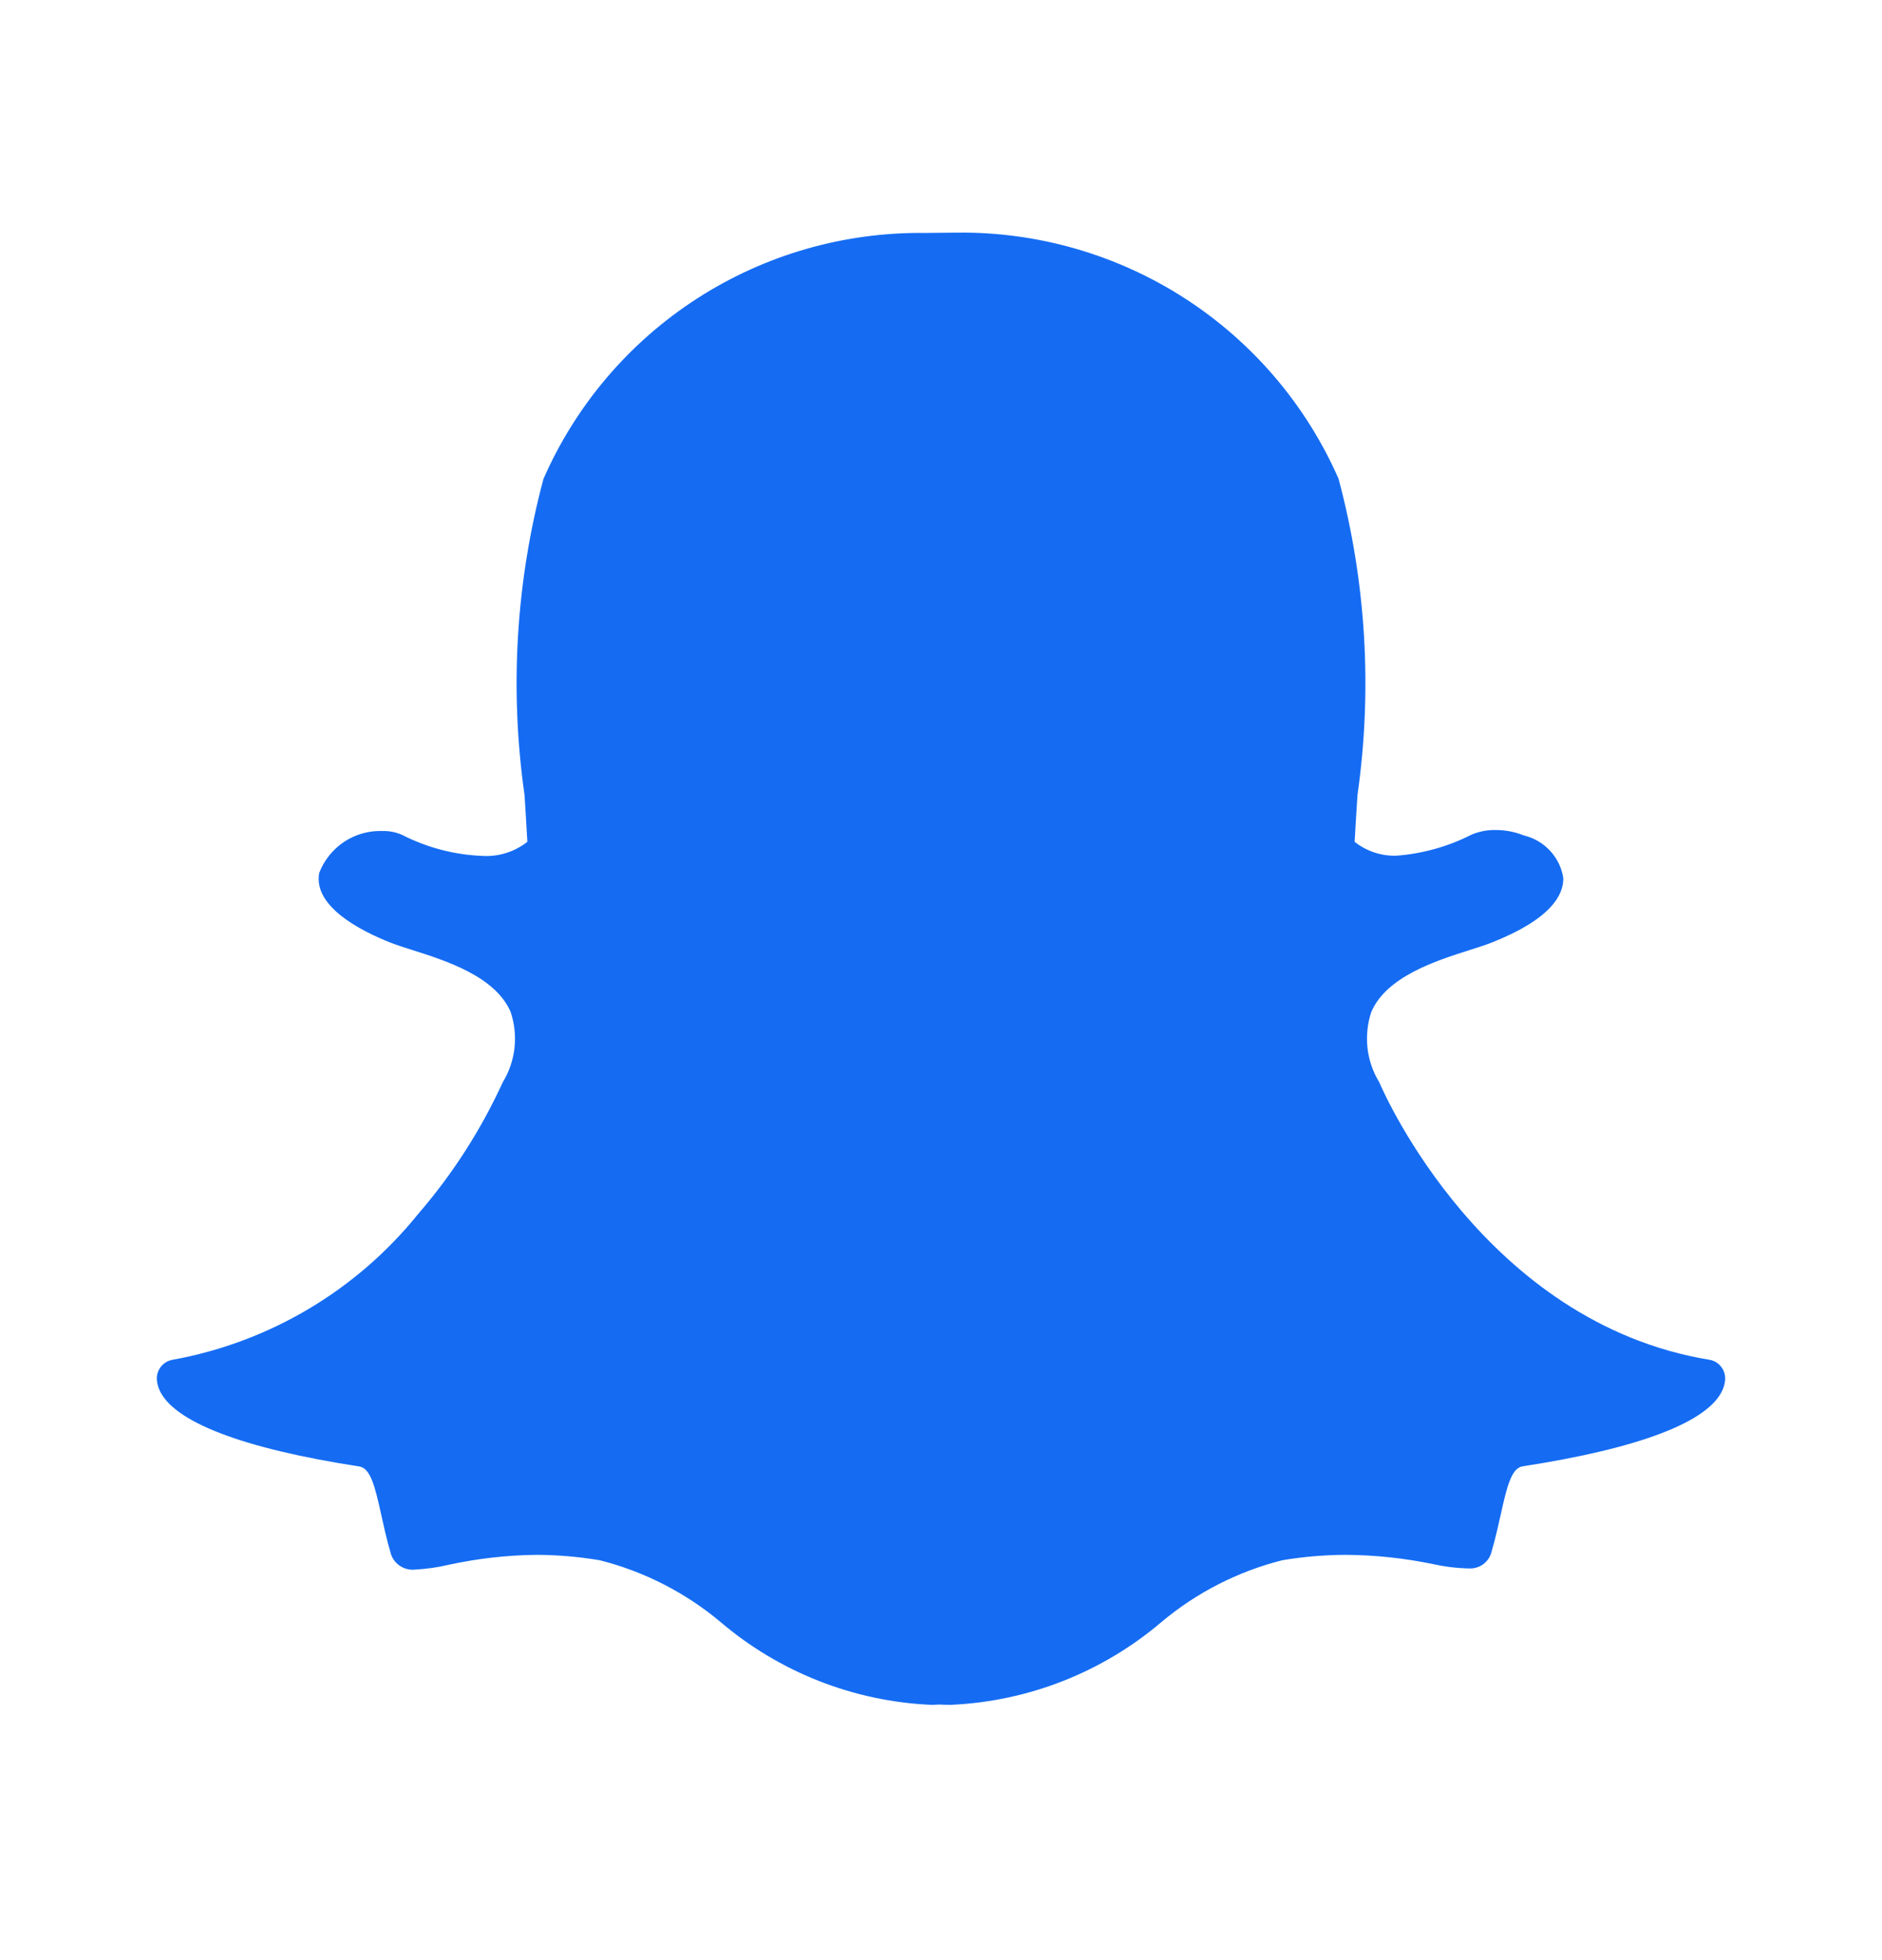 <svg width="24" height="25" viewBox="0 0 24 25" fill="none" xmlns="http://www.w3.org/2000/svg">
<path d="M21.799 17.343C18.933 16.871 17.648 13.941 17.595 13.817L17.59 13.805C17.508 13.672 17.457 13.523 17.439 13.368C17.422 13.213 17.438 13.056 17.487 12.908C17.68 12.454 18.317 12.252 18.739 12.118C18.844 12.085 18.944 12.053 19.022 12.022C19.785 11.721 19.94 11.409 19.936 11.2C19.916 11.07 19.858 10.949 19.768 10.852C19.679 10.755 19.563 10.687 19.435 10.656L19.429 10.654C19.316 10.609 19.195 10.586 19.073 10.586C18.965 10.584 18.858 10.605 18.76 10.648C18.462 10.799 18.137 10.889 17.805 10.914C17.613 10.919 17.425 10.856 17.275 10.737C17.284 10.567 17.295 10.392 17.307 10.207L17.311 10.141C17.503 8.794 17.421 7.422 17.07 6.107C16.656 5.163 15.973 4.362 15.106 3.803C14.239 3.245 13.228 2.954 12.197 2.967C12.063 2.969 11.928 2.97 11.794 2.971C10.765 2.959 9.755 3.249 8.89 3.807C8.025 4.365 7.343 5.166 6.93 6.109C6.579 7.422 6.497 8.793 6.689 10.14C6.702 10.339 6.714 10.538 6.725 10.737C6.559 10.867 6.351 10.931 6.141 10.916C5.788 10.901 5.442 10.809 5.127 10.648C5.05 10.614 4.966 10.597 4.882 10.599C4.708 10.592 4.536 10.64 4.391 10.735C4.246 10.831 4.134 10.97 4.071 11.132C3.989 11.562 4.604 11.874 4.978 12.022C5.057 12.053 5.156 12.085 5.261 12.118C5.683 12.252 6.32 12.454 6.512 12.908C6.562 13.056 6.578 13.213 6.561 13.368C6.543 13.523 6.492 13.672 6.41 13.806L6.405 13.817C6.128 14.419 5.769 14.978 5.336 15.479C4.549 16.458 3.436 17.119 2.201 17.343C2.142 17.353 2.09 17.384 2.053 17.43C2.016 17.476 1.997 17.534 2 17.593C2.003 17.638 2.014 17.682 2.031 17.723C2.207 18.134 3.09 18.474 4.583 18.704C4.723 18.726 4.782 18.953 4.863 19.326C4.896 19.475 4.93 19.63 4.977 19.79C4.992 19.861 5.033 19.924 5.092 19.966C5.151 20.009 5.224 20.027 5.296 20.019C5.439 20.011 5.581 19.991 5.721 19.958C6.089 19.878 6.465 19.835 6.841 19.831C7.112 19.832 7.382 19.855 7.649 19.9C8.213 20.043 8.738 20.311 9.184 20.684C9.937 21.327 10.884 21.7 11.874 21.744C11.908 21.744 11.941 21.743 11.974 21.74C12.015 21.742 12.069 21.744 12.126 21.744C13.116 21.7 14.063 21.327 14.817 20.683C15.263 20.31 15.787 20.043 16.351 19.9C16.618 19.855 16.888 19.832 17.159 19.831C17.535 19.833 17.91 19.873 18.279 19.95C18.419 19.981 18.561 19.999 18.704 20.004H18.727C18.795 20.009 18.862 19.99 18.917 19.949C18.971 19.909 19.009 19.849 19.023 19.783C19.069 19.625 19.103 19.475 19.137 19.322C19.218 18.951 19.277 18.724 19.417 18.702C20.911 18.472 21.793 18.133 21.968 17.724C21.986 17.682 21.997 17.638 22 17.593C22.003 17.534 21.984 17.476 21.947 17.43C21.91 17.383 21.858 17.352 21.799 17.343Z" fill="#156CF3"/>
</svg>
